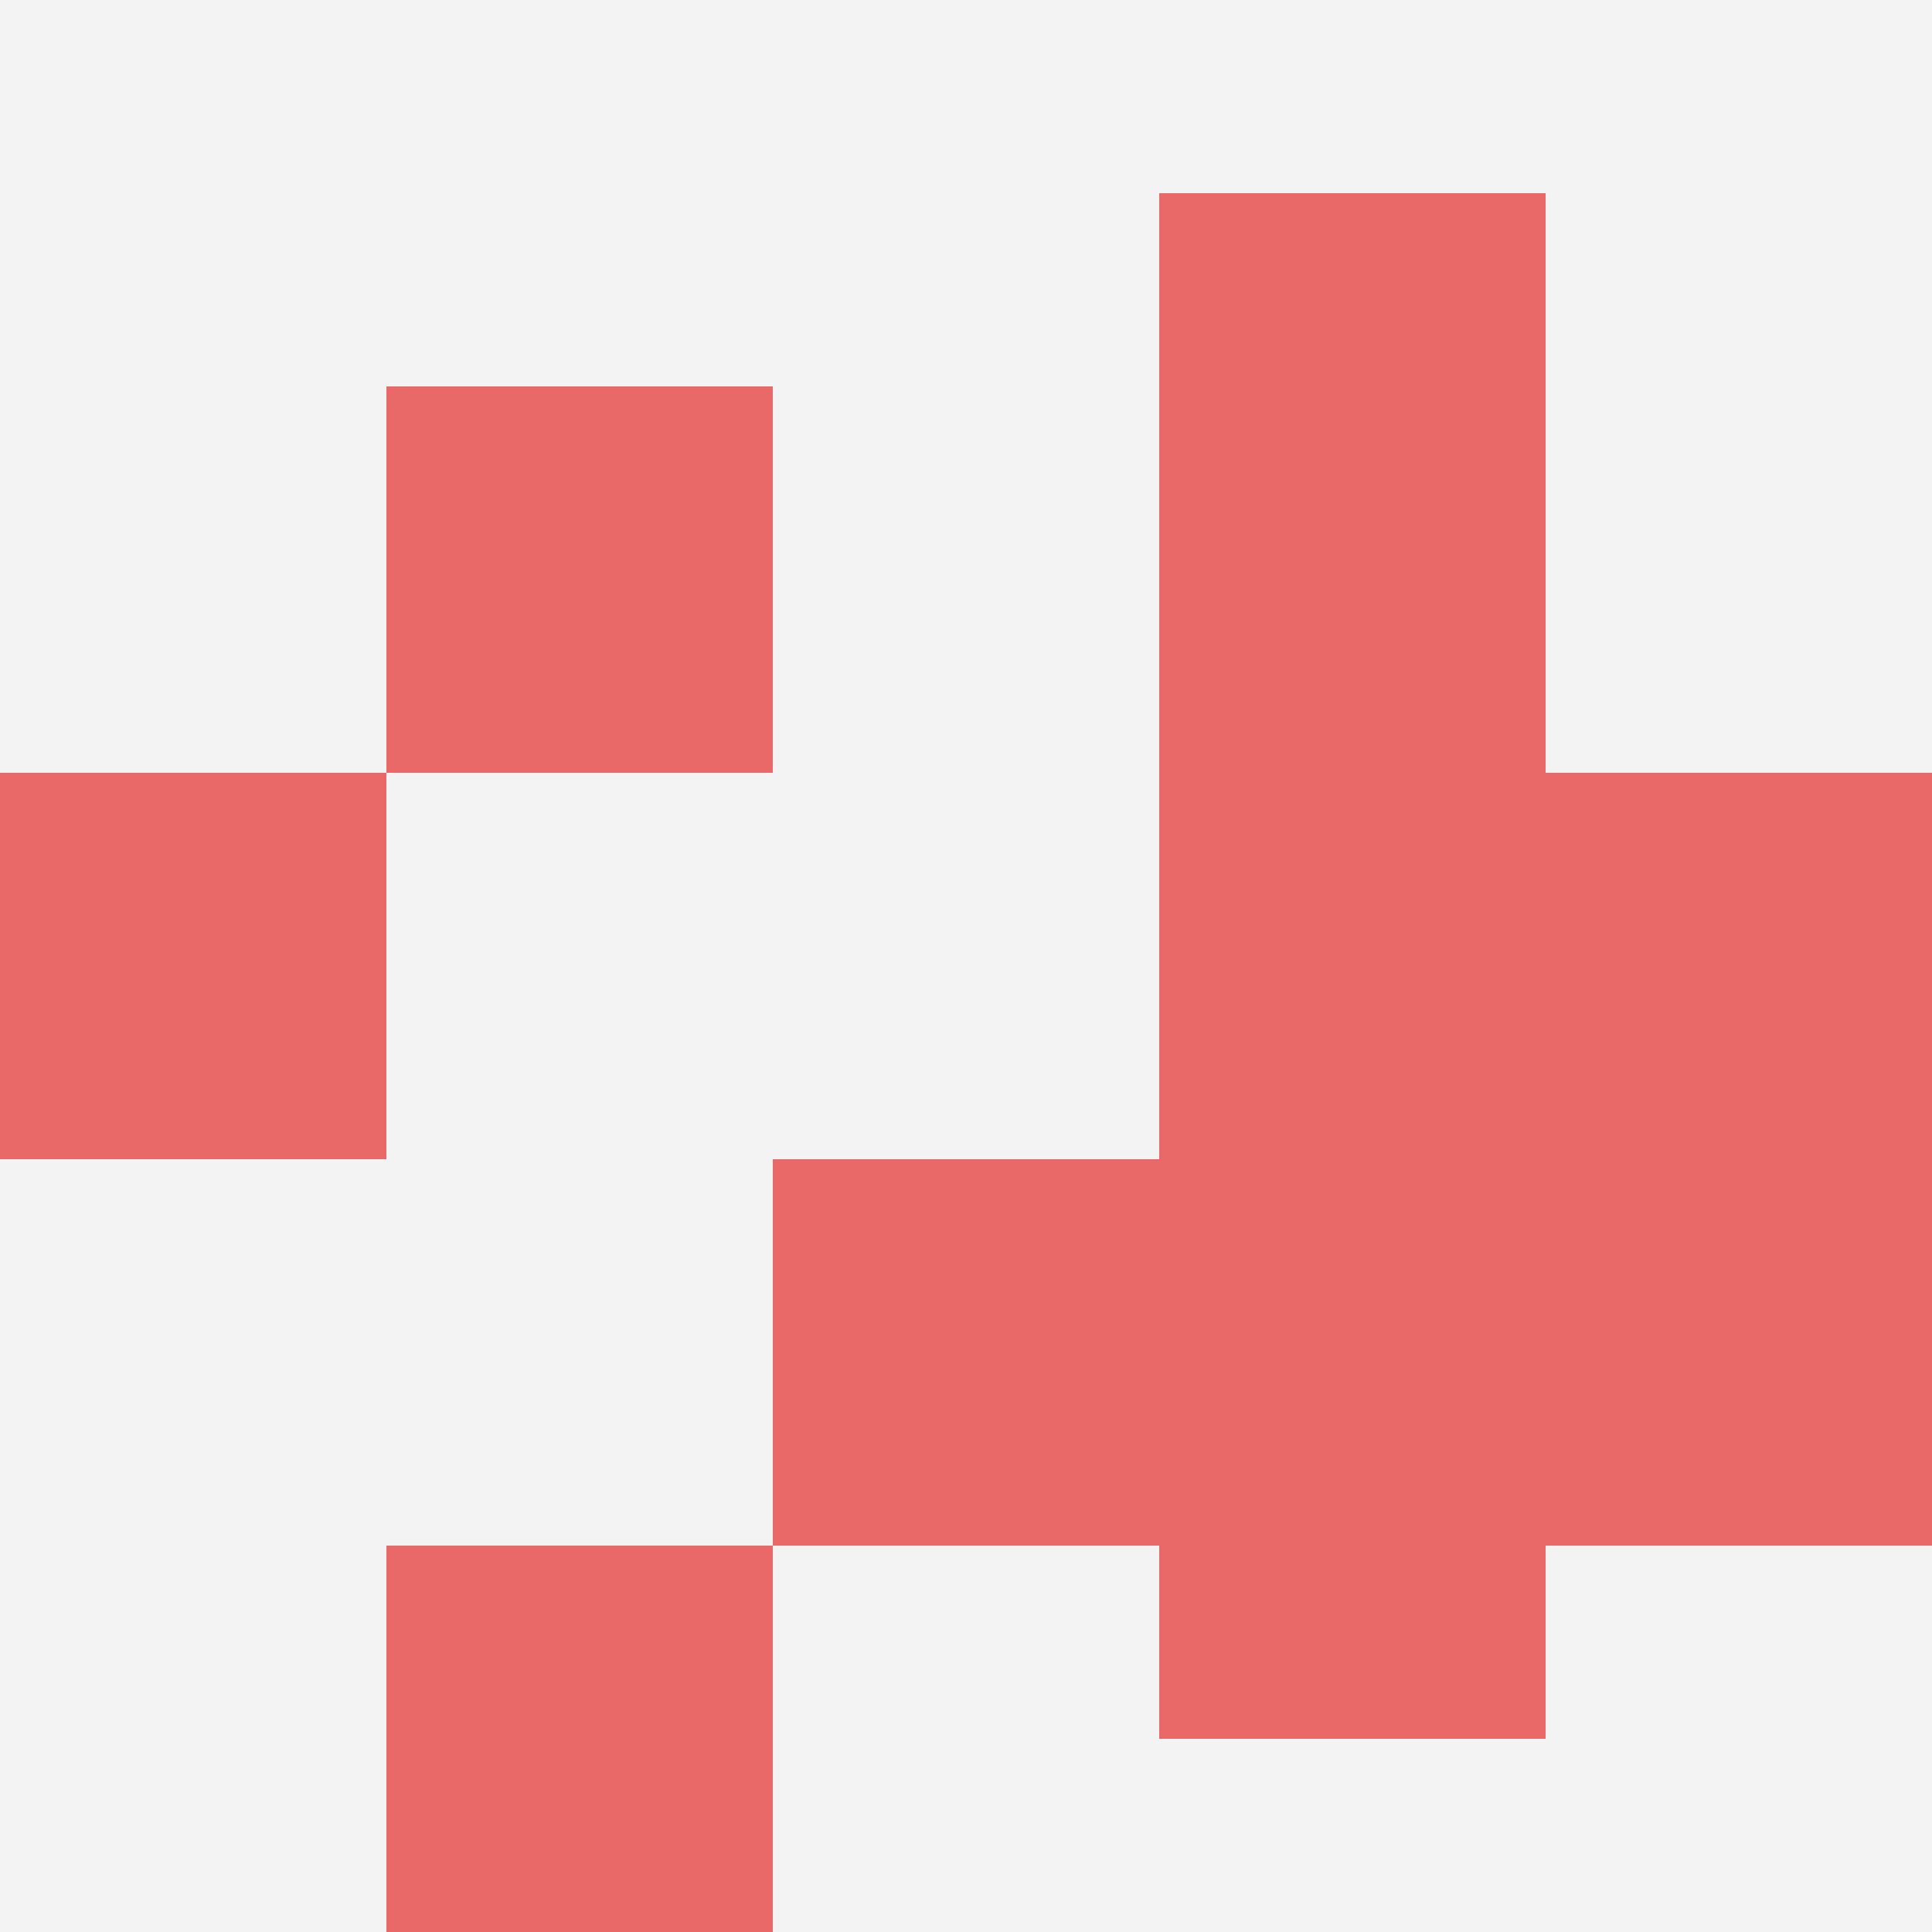 <svg id="ten-svg" xmlns="http://www.w3.org/2000/svg" preserveAspectRatio="xMinYMin meet" viewBox="0 0 10 10"> <rect x="0" y="0" width="10" height="10" fill="#F3F3F3"/><rect class="t" x="8" y="6"/><rect class="t" x="6" y="7"/><rect class="t" x="2" y="2"/><rect class="t" x="6" y="1"/><rect class="t" x="8" y="4"/><rect class="t" x="4" y="6"/><rect class="t" x="6" y="5"/><rect class="t" x="0" y="4"/><rect class="t" x="6" y="3"/><rect class="t" x="2" y="8"/><style>.t{width:2px;height:2px;fill:#E96868} #ten-svg{shape-rendering:crispedges;}</style></svg>